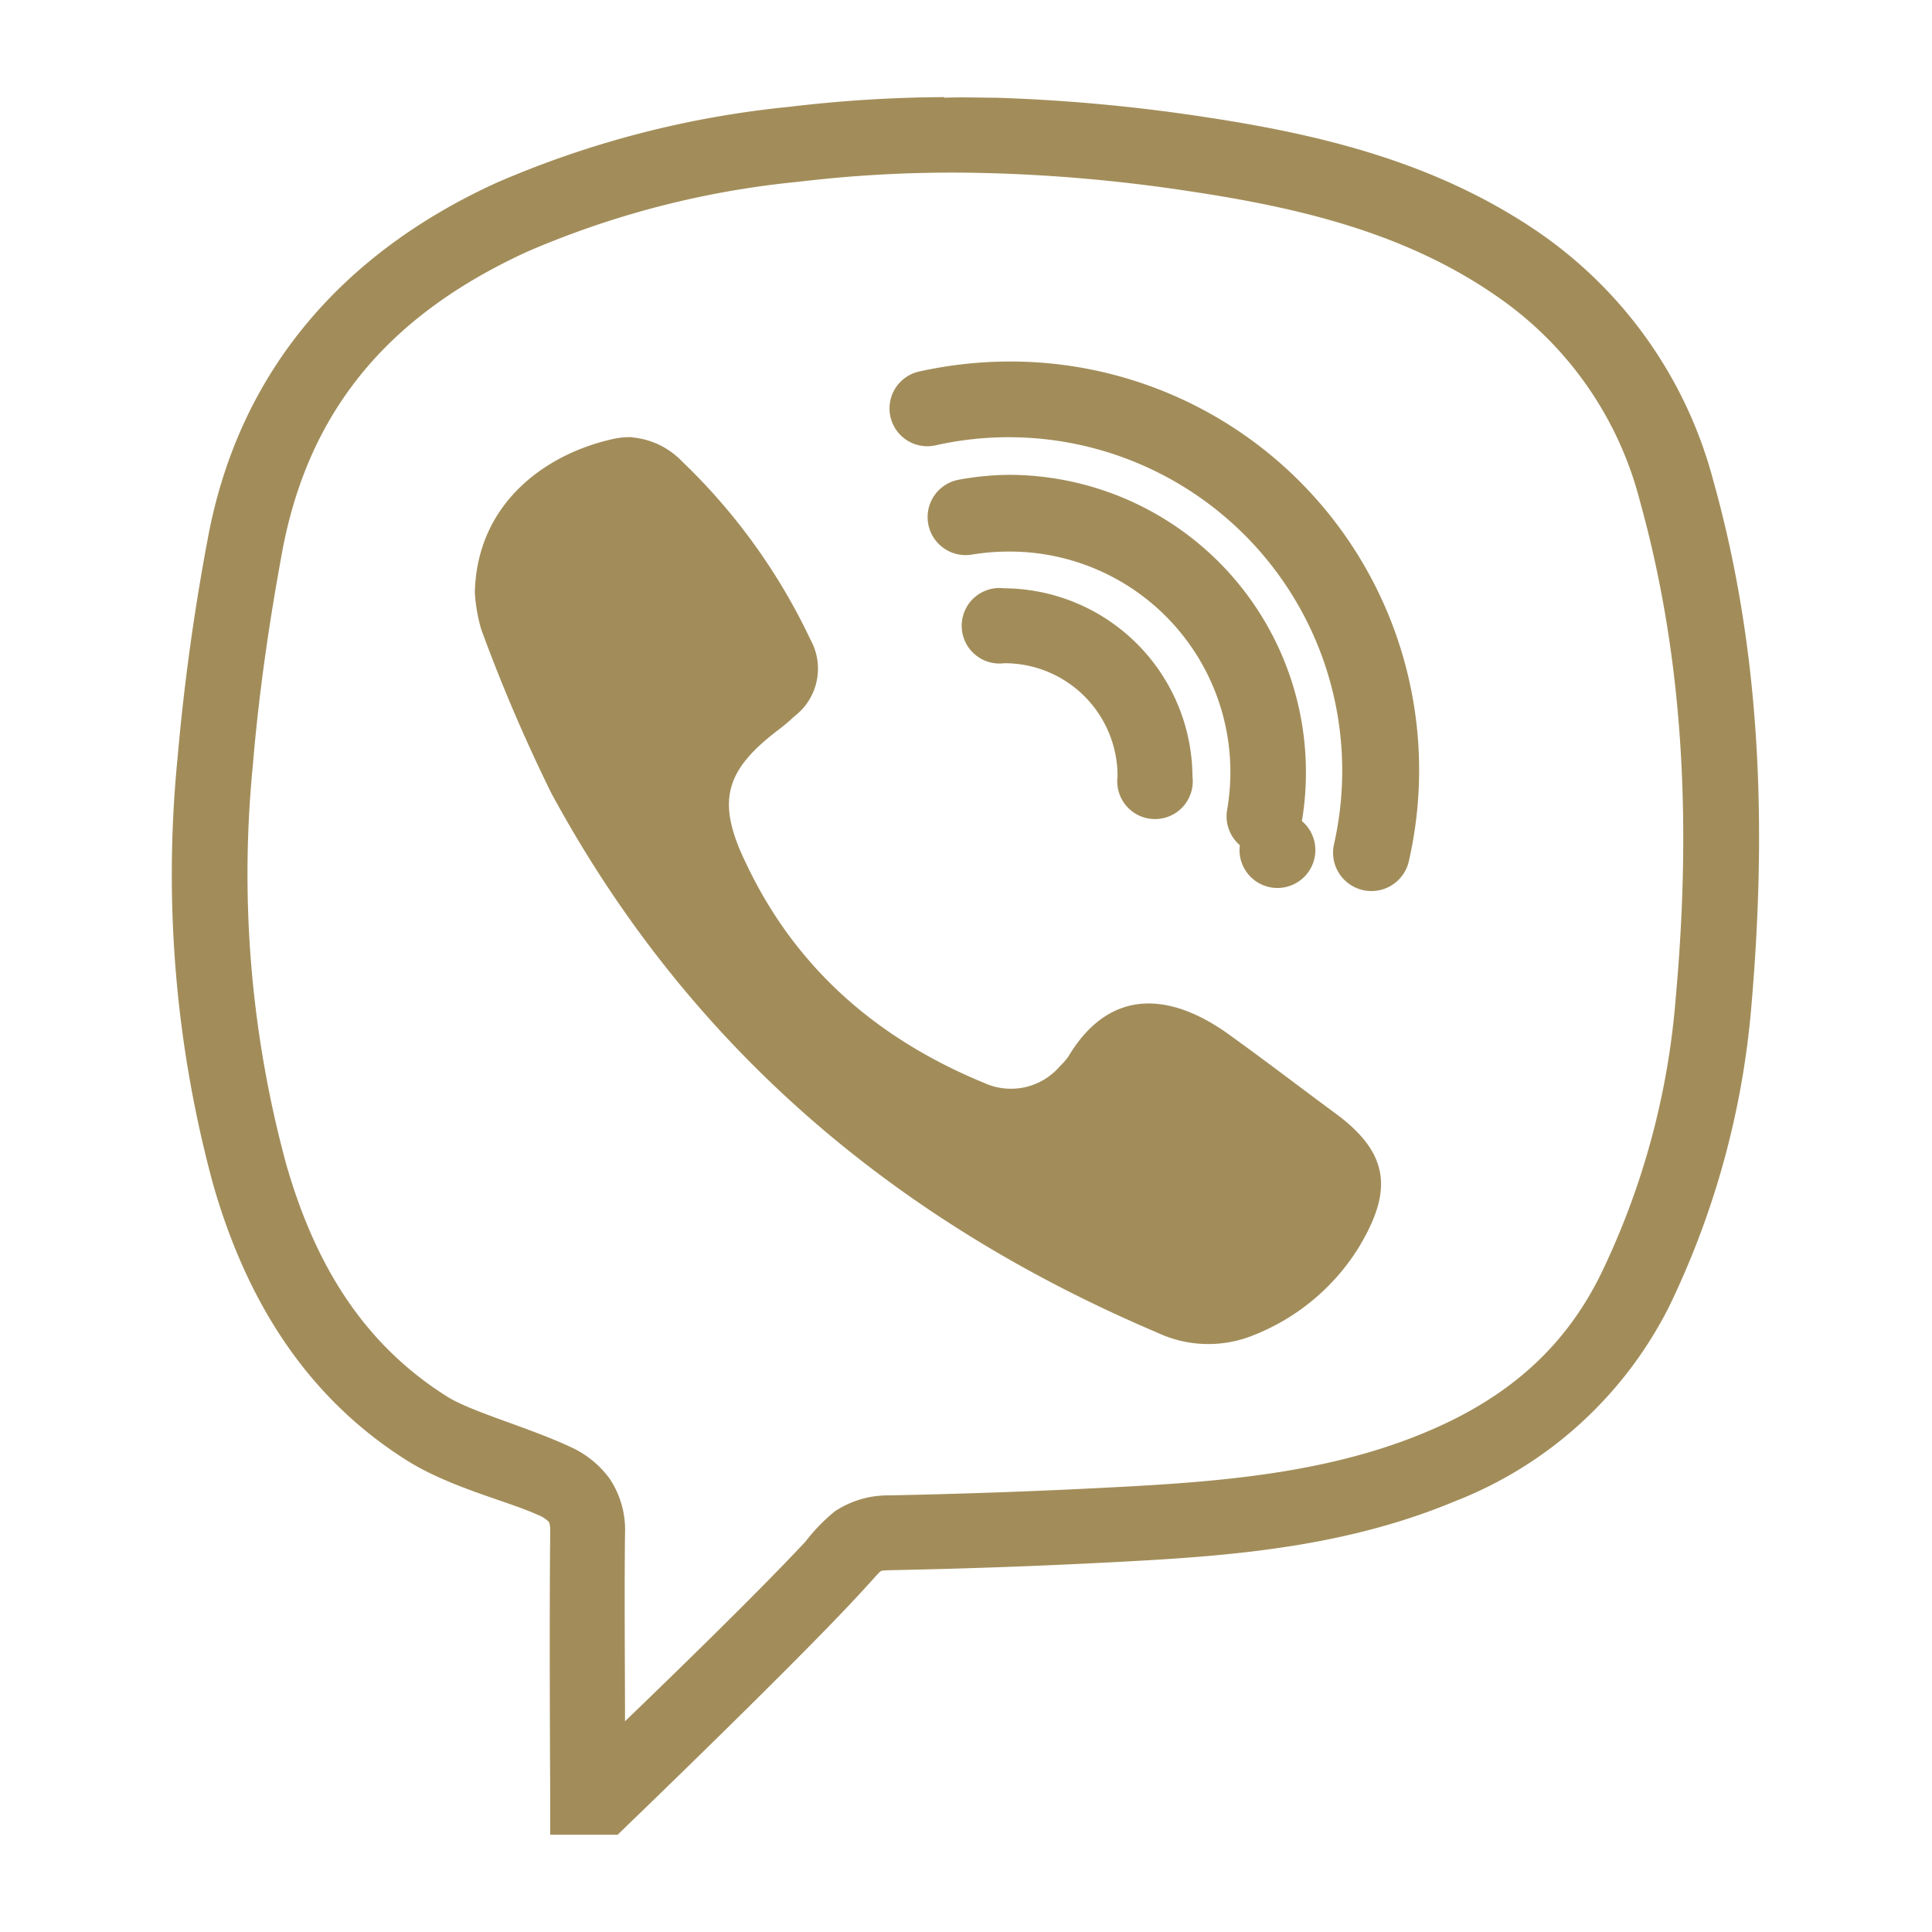 <svg id="Viber" xmlns="http://www.w3.org/2000/svg" viewBox="0 0 128.9 128.9"><defs><style>.cls-1{fill:#a28d5a;}</style></defs><title>pratta icon viber</title><path class="cls-1" d="M63,6.48a89.81,89.81,0,0,0-10.36.65,65.11,65.11,0,0,0-19.55,5.08C23,16.83,15.91,24.66,13.84,36.06q-1.36,7.24-2,14.58a78.87,78.87,0,0,0,2.4,28.45c2.13,7.39,6,14,12.91,18.35,2.9,1.82,6.73,2.71,8.73,3.63a2,2,0,0,1,.73.46s.11.1.1.69c-.07,6,0,17.68,0,17.68v2.51h4.5l.73-.71s11.43-11,15.57-15.53c.75-.81,1.13-1.26,1.21-1.31s0-.08.72-.1q8.14-.16,16.25-.61c7.14-.39,14.41-1.07,21.41-4a26.91,26.91,0,0,0,14.27-13A56.75,56.75,0,0,0,116.86,67c1-11.69.68-23.4-2.55-34.93a29.13,29.13,0,0,0-11.58-16.52c-7-4.82-14.92-6.64-22.66-7.79A116.55,116.55,0,0,0,66.44,6.52c-1.14,0-2.28-.05-3.44,0Zm3.3,5.08a107.57,107.57,0,0,1,13,1.19c7.46,1.11,14.5,2.81,20.54,7a23.72,23.72,0,0,1,9.58,13.71c3,10.79,3.4,21.85,2.38,33.14a51.53,51.53,0,0,1-5,18.42c-2.51,5.1-6.43,8.34-11.69,10.54-6.1,2.55-12.74,3.23-19.73,3.61q-8,.44-16.09.6a6.4,6.4,0,0,0-3.6,1.07,12,12,0,0,0-1.94,2c-3,3.23-8.84,8.91-12.05,12,0-3.76-.05-8.31,0-12.5a6.17,6.17,0,0,0-1-3.65A6.62,6.62,0,0,0,38,96.51c-2.85-1.32-6.57-2.32-8.18-3.34C24.2,89.63,21,84.31,19.1,77.69a73.82,73.82,0,0,1-2.23-26.63c.39-4.71,1.07-9.42,1.93-14.1,1.79-9.86,7.42-16.06,16.38-20.17a60.25,60.25,0,0,1,18.07-4.66,86,86,0,0,1,13-.57Zm1.06,12.56a27.94,27.94,0,0,0-6.05.67,2.52,2.52,0,0,0,1.12,4.92A22.25,22.25,0,0,1,89,56.34,2.52,2.52,0,1,0,94,57.44,27.26,27.26,0,0,0,67.36,24.12ZM42.22,29.17a5.08,5.08,0,0,0-1.28.11c-4.58,1-9.13,4.33-9.26,10.26A11.15,11.15,0,0,0,32.11,42a111.15,111.15,0,0,0,4.67,10.91c9.11,16.84,22.88,28.54,40.43,36a8,8,0,0,0,6.38.19,14.54,14.54,0,0,0,7-5.77c2.25-3.69,2.28-6.25-1.43-9-2.43-1.79-4.82-3.63-7.28-5.39-3.75-2.66-7.81-3.12-10.6,1.55a4.54,4.54,0,0,1-.55.63,4.3,4.3,0,0,1-5.07,1.13c-7.1-2.92-12.58-7.64-15.89-14.66-2-4.12-1.42-6.19,2.22-8.94a11.68,11.68,0,0,0,1-.85,4,4,0,0,0,1.07-5.15,40.2,40.2,0,0,0-8.58-11.89,5.25,5.25,0,0,0-3.33-1.58Zm25.11,2.51A19.43,19.43,0,0,0,64,32a2.52,2.52,0,1,0,.85,5,15.28,15.28,0,0,1,2.45-.2A14.72,14.72,0,0,1,82.09,51.49a15.28,15.28,0,0,1-.2,2.45,2.54,2.54,0,0,0,.83,2.45,2.53,2.53,0,1,0,4.14-1.61,19.43,19.43,0,0,0,.27-3.3A19.85,19.85,0,0,0,67.33,31.68ZM67,39.25a2.52,2.52,0,1,0,0,5,7.53,7.53,0,0,1,7.56,7.56,2.52,2.52,0,1,0,5,0A12.64,12.64,0,0,0,67,39.25Zm0,0"/></svg>